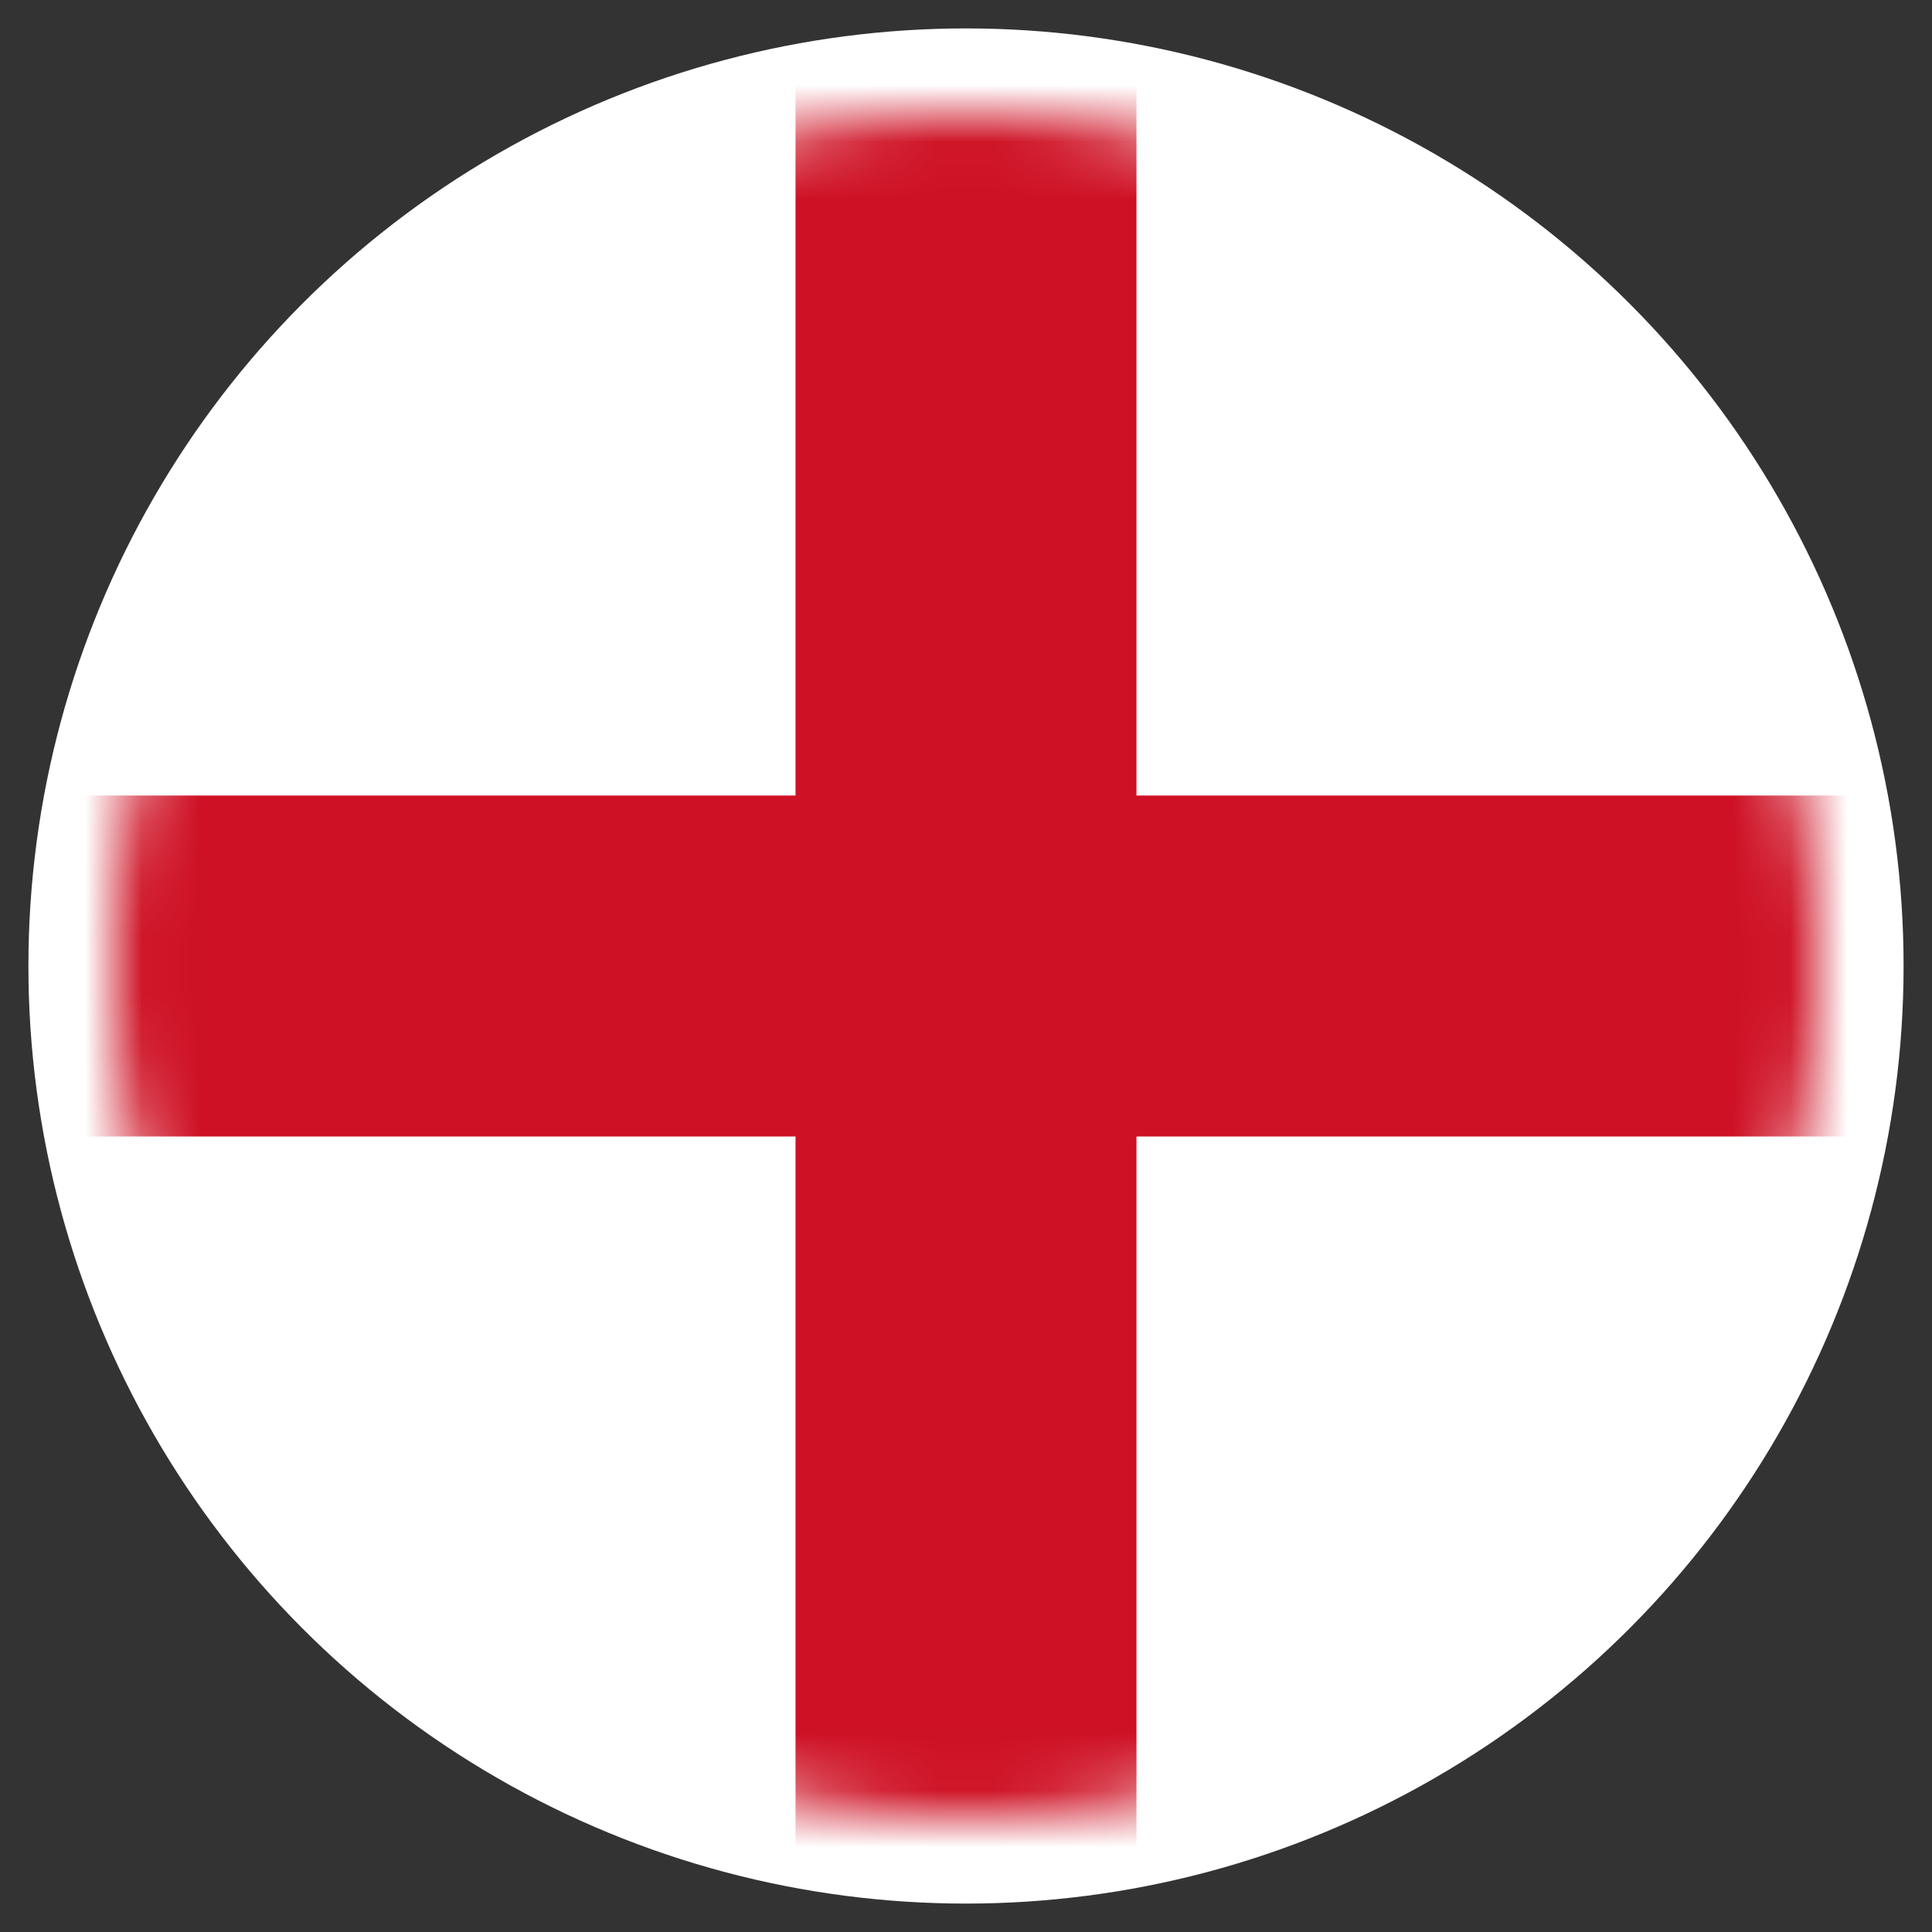<svg width="34" height="34" viewBox="0 0 34 34" fill="none" xmlns="http://www.w3.org/2000/svg">
<rect x="0" y="0" width="34" height="34" fill="#333333" stroke="none"/>
<circle cx="17" cy="17" r="15" fill="white" stroke="white" stroke-width="3"/>
<mask id="mask0_482_11967" style="mask-type:alpha" maskUnits="userSpaceOnUse" x="2" y="2" width="30" height="30">
<circle cx="17" cy="17" r="15" fill="white"/>
</mask>
<g mask="url(#mask0_482_11967)">
<circle cx="17" cy="17" r="15" fill="white" stroke="white" stroke-width="3"/>
<path d="M-5.975 20H39.975C41.299 18.156 42.325 16.14 43 14H-9C-8.325 16.14 -7.299 18.156 -5.975 20Z" fill="#CE1124"/>
<path d="M20 39.975L20 -5.975C18.156 -7.299 16.14 -8.325 14 -9L14 43C16.14 42.325 18.156 41.299 20 39.975Z" fill="#CE1124"/>
</g>
</svg>
